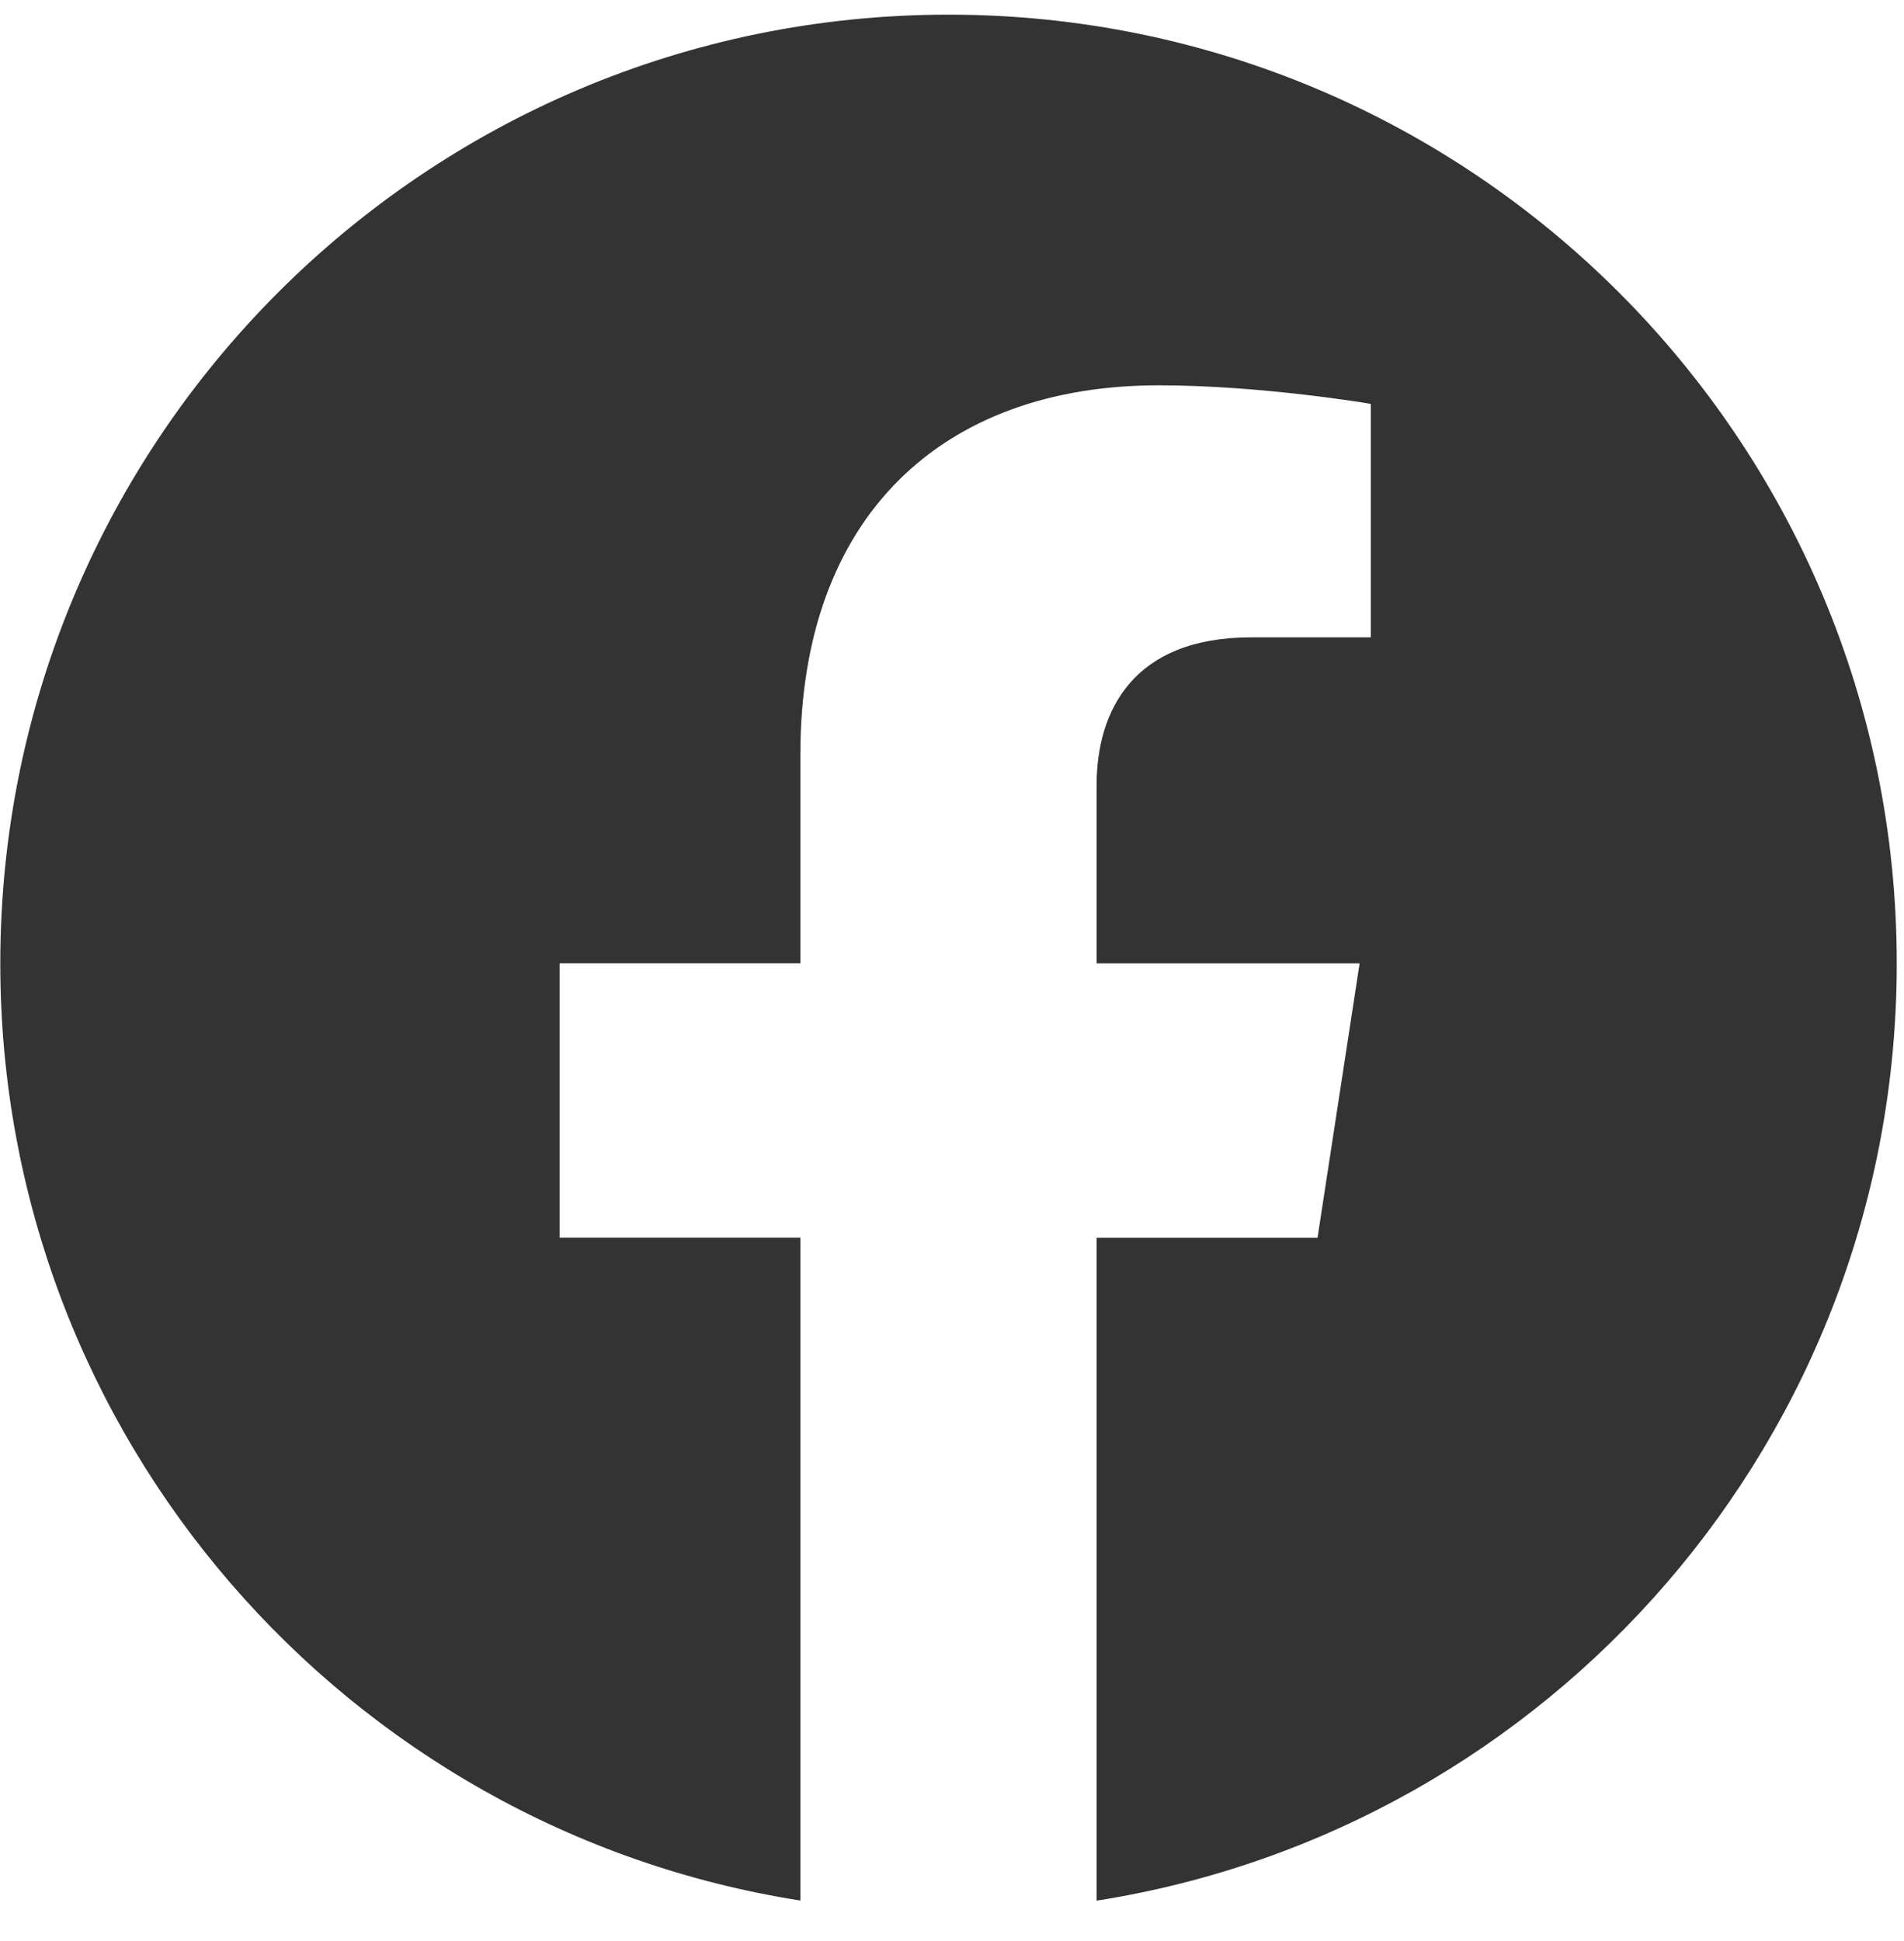<svg width="52" height="53" viewBox="0 0 52 53" fill="none" xmlns="http://www.w3.org/2000/svg">
<g clip-path="url(#clip0_415_1578)">
<path d="M51.802 26.305C51.802 11.999 40.207 0.4 25.905 0.4C11.603 0.4 0.008 11.999 0.008 26.305C0.008 39.236 9.477 49.952 21.859 51.894V33.793H15.283V26.303H21.859V20.6C21.859 14.108 25.726 10.521 31.641 10.521C34.473 10.521 37.438 11.028 37.438 11.028V17.403H34.17C30.953 17.403 29.949 19.399 29.949 21.448V26.305H37.132L35.983 33.796H29.949V51.897C42.334 49.952 51.802 39.234 51.802 26.305Z" fill="#333333"/>
</g>
<defs>
<clipPath id="clip0_415_1578">
<rect width="51.81" height="51.81" fill="white" transform="translate(0 0.242)"/>
</clipPath>
</defs>
</svg>
